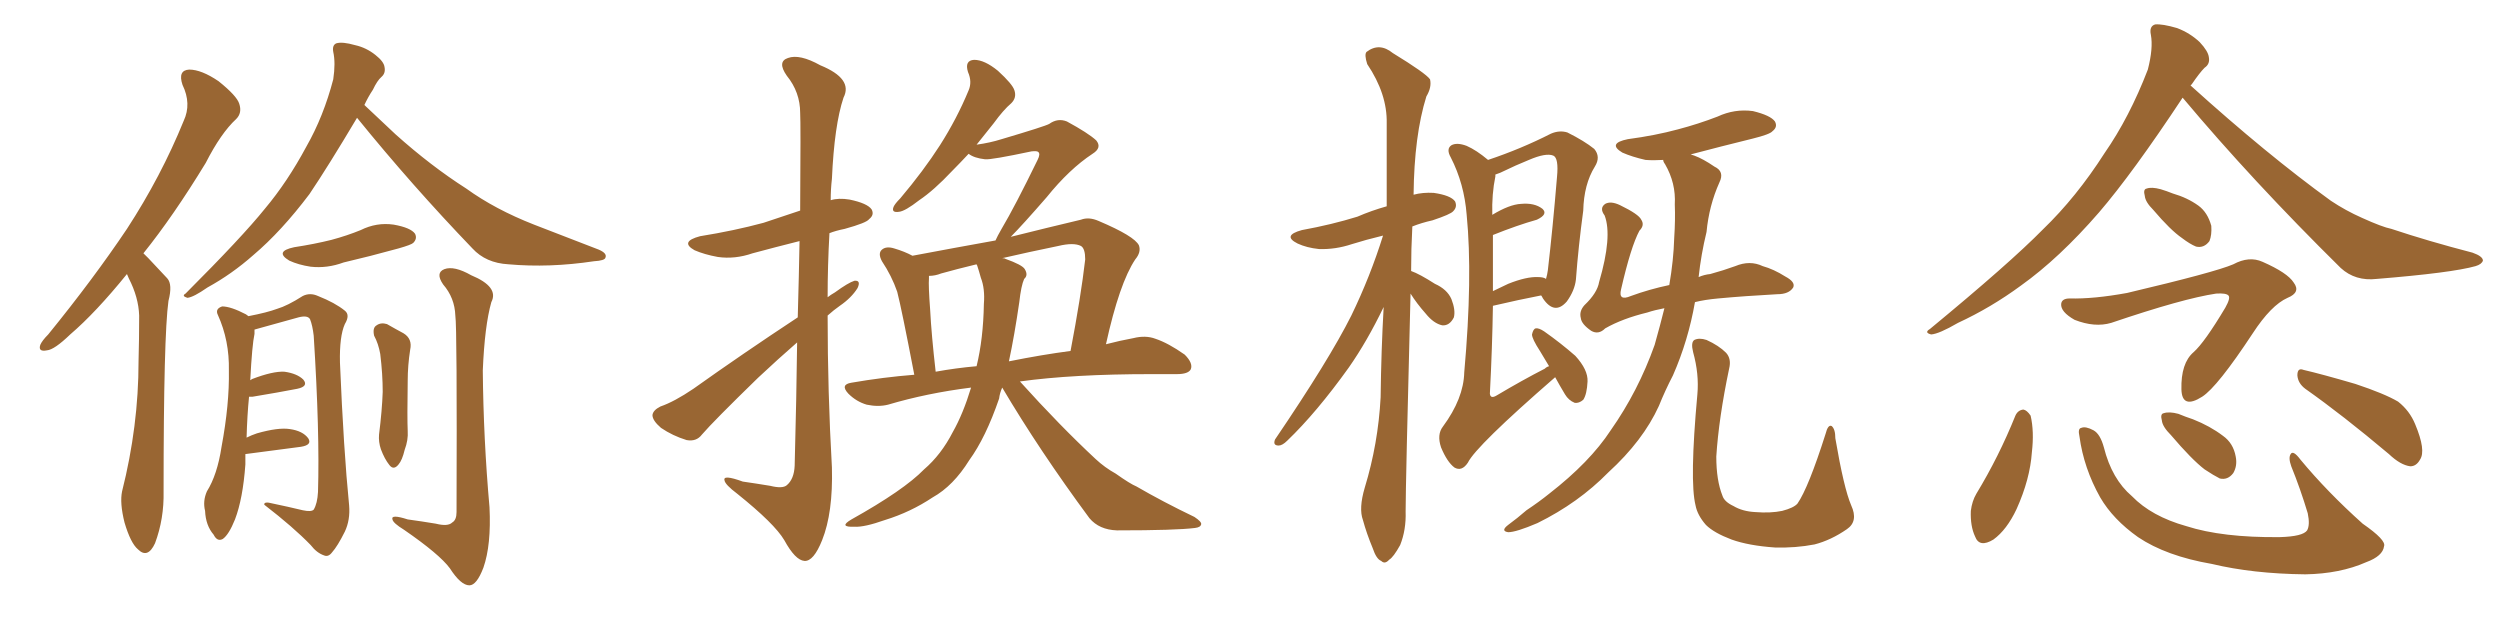 <svg xmlns="http://www.w3.org/2000/svg" xmlns:xlink="http://www.w3.org/1999/xlink" width="600" height="150"><path fill="#996633" padding="10" d="M30.47 65.77L30.47 65.77Q23.00 75 16.85 80.27L16.85 80.27Q13.04 83.94 11.28 84.08L11.28 84.08Q9.08 84.52 9.67 82.76L9.67 82.76Q10.11 81.74 11.57 80.27L11.57 80.27Q22.41 66.94 30.47 54.93L30.47 54.93Q38.67 42.33 44.09 29.00L44.09 29.00Q46.00 24.90 43.80 20.36L43.80 20.36Q42.63 16.85 45.41 16.70L45.41 16.70Q48.34 16.70 52.44 19.48L52.44 19.48Q56.84 23.00 57.42 24.90L57.42 24.90Q58.15 27.10 56.69 28.56L56.69 28.56Q53.03 31.93 49.37 39.11L49.37 39.11Q41.60 51.86 34.42 60.79L34.42 60.79Q35.01 61.38 35.60 61.96L35.60 61.96Q37.50 64.01 40.14 66.80L40.14 66.80Q41.46 68.26 40.43 72.22L40.43 72.22Q39.26 80.57 39.26 117.92L39.26 117.92Q39.40 124.51 37.21 130.37L37.21 130.37Q35.45 134.18 33.11 131.84L33.11 131.84Q31.35 130.37 29.88 125.39L29.88 125.39Q28.71 120.70 29.30 117.92L29.30 117.92Q33.25 102.25 33.25 86.72L33.25 86.72Q33.40 81.45 33.40 75.73L33.40 75.73Q33.25 71.34 30.91 66.80L30.91 66.80Q30.62 66.21 30.47 65.77ZM85.69 28.27L85.69 28.27Q78.81 39.84 74.27 46.58L74.27 46.58Q67.53 55.52 60.79 61.23L60.79 61.23Q55.66 65.77 49.80 68.99L49.80 68.99Q46.44 71.34 44.97 71.48L44.97 71.48Q43.51 71.04 44.53 70.46L44.53 70.46Q58.15 56.84 63.57 50.10L63.57 50.10Q68.99 43.65 73.54 35.16L73.54 35.16Q77.64 27.98 79.98 19.04L79.98 19.04Q80.57 15.09 79.98 12.45L79.98 12.45Q79.69 10.84 80.71 10.40L80.71 10.40Q82.18 9.96 85.25 10.84L85.25 10.84Q87.89 11.43 90.09 13.18L90.09 13.18Q92.14 14.79 92.29 16.11L92.29 16.11Q92.58 17.58 91.55 18.46L91.55 18.46Q90.53 19.34 89.50 21.53L89.50 21.53Q88.33 23.29 87.45 25.20L87.45 25.20Q90.09 27.69 94.92 32.23L94.92 32.23Q103.42 39.84 111.91 45.26L111.91 45.26Q118.80 50.24 128.17 53.91L128.17 53.91Q136.52 57.13 143.70 59.91L143.70 59.91Q145.75 60.79 145.31 61.82L145.31 61.82Q145.17 62.55 142.53 62.70L142.53 62.70Q131.84 64.31 122.02 63.43L122.02 63.43Q116.60 63.13 113.38 59.62L113.38 59.62Q98.88 44.53 85.69 28.27ZM70.61 59.33L70.61 59.33Q75.44 58.59 79.54 57.57L79.54 57.57Q83.35 56.54 86.57 55.22L86.57 55.22Q90.38 53.32 94.48 53.91L94.48 53.91Q98.58 54.64 99.61 56.10L99.61 56.10Q100.20 57.28 99.17 58.30L99.17 58.30Q98.73 58.74 95.65 59.62L95.65 59.62Q88.77 61.52 82.47 62.99L82.47 62.99Q78.52 64.45 74.56 64.01L74.56 64.01Q71.63 63.57 69.43 62.55L69.43 62.55Q65.77 60.35 70.61 59.33ZM58.89 108.98L58.89 108.98Q58.89 110.16 58.89 111.47L58.89 111.47Q58.30 119.68 56.40 124.66L56.40 124.66Q54.93 128.32 53.47 129.35L53.47 129.35Q52.15 130.08 51.27 128.32L51.27 128.32Q49.37 126.12 49.22 122.61L49.22 122.61Q48.63 120.26 49.66 117.92L49.66 117.92Q52.15 113.96 53.17 107.23L53.17 107.23Q55.08 96.97 54.93 88.92L54.93 88.92Q55.08 81.74 52.29 75.59L52.29 75.59Q51.56 74.12 53.32 73.54L53.32 73.54Q55.37 73.54 59.03 75.44L59.03 75.44Q59.47 75.73 59.62 75.88L59.62 75.88Q64.16 75 66.50 74.12L66.50 74.12Q68.99 73.39 72.66 71.04L72.66 71.04Q74.41 70.17 76.32 71.04L76.32 71.04Q80.42 72.66 82.76 74.56L82.76 74.56Q84.08 75.59 82.76 77.78L82.76 77.78Q81.45 80.71 81.59 87.01L81.59 87.01Q82.47 108.11 83.79 121.29L83.79 121.29Q84.08 124.80 82.76 127.59L82.76 127.59Q81.01 131.10 79.69 132.57L79.69 132.57Q78.81 133.74 77.78 133.30L77.78 133.30Q76.03 132.71 74.56 130.81L74.56 130.81Q70.46 126.56 63.43 121.14L63.43 121.14Q63.28 120.26 65.48 120.85L65.48 120.85Q68.99 121.58 72.66 122.46L72.66 122.46Q74.71 122.90 75.29 122.31L75.29 122.31Q76.17 120.85 76.32 118.07L76.32 118.07Q76.76 103.86 75.29 80.57L75.29 80.57Q75 78.08 74.41 76.61L74.41 76.61Q73.83 75.59 71.63 76.17L71.63 76.17Q66.94 77.49 62.11 78.81L62.11 78.81Q61.52 78.96 61.08 79.10L61.08 79.10Q61.08 79.54 61.08 80.13L61.08 80.13Q60.50 82.76 60.06 91.26L60.06 91.26Q60.35 91.11 60.50 90.97L60.50 90.97Q65.48 89.06 68.26 89.21L68.26 89.21Q71.34 89.65 72.80 91.11L72.80 91.11Q74.12 92.72 71.34 93.31L71.34 93.31Q66.80 94.19 60.64 95.21L60.64 95.21Q59.91 95.21 59.77 95.21L59.77 95.21Q59.33 99.61 59.18 105.03L59.18 105.03Q60.35 104.44 61.67 104.00L61.67 104.00Q66.80 102.54 69.58 102.98L69.58 102.98Q72.66 103.42 73.97 105.18L73.97 105.18Q75 106.79 72.22 107.23L72.22 107.23Q66.50 107.96 58.89 108.98ZM89.79 80.57L89.79 80.57Q89.36 78.66 90.38 78.08L90.38 78.08Q91.41 77.34 92.87 77.78L92.87 77.78Q94.92 78.96 96.83 79.98L96.83 79.98Q99.02 81.30 98.44 83.94L98.44 83.94Q97.85 87.74 97.85 91.41L97.85 91.41Q97.71 100.34 97.85 103.42L97.85 103.42Q98.00 105.62 97.12 107.96L97.12 107.96Q96.53 110.45 95.65 111.47L95.65 111.47Q94.48 112.94 93.46 111.62L93.46 111.62Q92.29 110.16 91.41 107.81L91.41 107.81Q90.82 106.05 90.97 104.30L90.97 104.30Q91.70 98.44 91.85 94.04L91.85 94.04Q91.85 89.79 91.26 84.96L91.26 84.96Q90.82 82.47 89.79 80.57ZM109.28 75.73L109.28 75.73L109.28 75.73Q109.13 71.48 106.35 68.26L106.35 68.26Q104.44 65.48 106.64 64.60L106.64 64.60Q108.98 63.72 113.09 66.06L113.09 66.06Q119.82 68.85 117.92 72.51L117.92 72.51Q116.31 78.22 115.87 88.92L115.87 88.92Q116.02 105.32 117.48 121.73L117.48 121.73Q117.92 130.81 116.02 136.23L116.02 136.23Q114.40 140.48 112.65 140.48L112.65 140.48Q110.60 140.48 107.96 136.38L107.96 136.38Q105.47 133.01 96.97 127.15L96.97 127.15Q94.34 125.54 94.19 124.66L94.19 124.66Q93.75 123.34 97.85 124.66L97.85 124.66Q101.07 125.10 104.59 125.68L104.59 125.68Q107.52 126.42 108.54 125.39L108.54 125.39Q109.57 124.80 109.57 122.90L109.57 122.90Q109.72 78.52 109.28 75.73ZM191.46 76.17L191.46 76.17Q191.75 65.92 191.89 57.86L191.89 57.86Q186.04 59.33 180.62 60.79L180.62 60.79Q176.37 62.26 172.27 61.67L172.27 61.67Q169.04 61.08 166.70 60.06L166.70 60.06Q163.04 58.01 168.02 56.69L168.02 56.69Q176.22 55.37 183.25 53.47L183.25 53.47Q187.65 52.00 192.04 50.54L192.04 50.54Q192.19 29.44 192.04 27.10L192.04 27.10Q192.04 22.12 188.82 18.16L188.82 18.16Q186.47 14.79 189.11 13.92L189.11 13.92Q191.89 12.89 196.88 15.67L196.88 15.67Q204.79 18.90 202.44 23.44L202.44 23.44Q200.24 30.03 199.66 42.92L199.66 42.92Q199.37 45.41 199.37 48.05L199.37 48.05Q201.27 47.46 203.91 47.90L203.91 47.90Q208.15 48.78 209.18 50.24L209.18 50.24Q209.91 51.56 208.59 52.59L208.59 52.59Q208.01 53.47 202.73 54.93L202.73 54.93Q200.54 55.37 199.07 55.96L199.07 55.96Q198.63 63.72 198.63 71.34L198.63 71.34Q199.37 70.75 200.39 70.17L200.39 70.17Q203.61 67.82 205.08 67.38L205.08 67.38Q206.69 67.24 205.81 69.14L205.81 69.14Q204.35 71.48 201.56 73.39L201.56 73.39Q200.10 74.41 198.63 75.73L198.63 75.73Q198.63 94.04 199.66 112.21L199.66 112.21Q199.95 123.05 197.31 129.64L197.31 129.64Q195.26 134.77 193.07 134.62L193.07 134.62Q190.87 134.47 188.23 129.64L188.23 129.64Q185.89 125.68 176.95 118.51L176.95 118.51Q174.02 116.31 173.88 115.28L173.88 115.28Q173.44 113.82 178.27 115.58L178.27 115.58Q181.35 116.02 184.86 116.60L184.86 116.60Q187.79 117.33 188.82 116.46L188.82 116.46Q190.58 114.99 190.72 111.77L190.72 111.77Q191.16 95.07 191.31 82.18L191.31 82.18Q186.77 86.13 181.93 90.67L181.93 90.67Q171.24 101.07 168.46 104.30L168.46 104.30Q167.14 106.05 164.79 105.62L164.79 105.62Q161.43 104.59 158.64 102.69L158.64 102.69Q156.59 100.93 156.59 99.61L156.59 99.61Q156.74 98.44 158.50 97.56L158.50 97.56Q161.87 96.39 166.41 93.31L166.41 93.31Q178.13 84.96 191.46 76.17ZM240.53 93.02L240.53 93.02Q239.94 94.34 239.79 95.65L239.79 95.65Q236.57 105.03 232.62 110.45L232.62 110.45Q228.81 116.60 223.83 119.38L223.83 119.38Q218.55 122.90 212.40 124.80L212.40 124.80Q207.42 126.56 205.08 126.42L205.08 126.42Q201.12 126.56 204.35 124.66L204.35 124.66Q216.94 117.63 221.78 112.65L221.78 112.65Q225.88 109.13 228.66 103.71L228.66 103.71Q231.15 99.32 233.06 93.02L233.06 93.02Q222.51 94.34 213.13 97.12L213.13 97.12Q210.79 97.71 208.01 97.12L208.01 97.12Q205.52 96.39 203.61 94.48L203.61 94.48Q201.56 92.29 204.35 91.85L204.35 91.85Q211.96 90.53 219.43 89.94L219.43 89.94Q216.36 73.97 215.33 70.02L215.33 70.02Q214.01 66.21 211.67 62.70L211.67 62.70Q210.64 60.79 211.67 59.91L211.67 59.91Q212.70 59.03 214.60 59.62L214.60 59.62Q217.09 60.35 218.99 61.38L218.99 61.38Q229.10 59.47 238.92 57.71L238.92 57.71Q239.36 56.69 240.38 54.93L240.38 54.93Q243.60 49.51 249.02 38.38L249.02 38.38Q249.76 36.91 249.17 36.47L249.17 36.47Q248.88 36.18 247.56 36.33L247.56 36.33Q237.89 38.38 236.43 38.23L236.43 38.23Q233.79 37.94 232.47 36.91L232.47 36.91Q230.42 39.11 228.52 41.02L228.52 41.02Q224.12 45.70 220.61 48.05L220.61 48.05Q217.24 50.68 215.77 50.83L215.77 50.83Q213.87 51.12 214.45 49.66L214.45 49.66Q214.75 48.93 216.06 47.61L216.06 47.61Q221.63 41.02 225.59 34.86L225.59 34.86Q229.69 28.42 232.47 21.68L232.47 21.68Q233.35 19.63 232.32 17.29L232.32 17.29Q231.45 14.50 233.79 14.36L233.79 14.36Q236.28 14.36 239.50 16.99L239.50 16.99Q243.02 20.21 243.46 21.68L243.46 21.68Q244.04 23.44 242.72 24.76L242.72 24.76Q240.82 26.37 238.48 29.59L238.48 29.59Q236.28 32.37 234.38 34.72L234.38 34.72Q237.60 34.28 240.38 33.40L240.38 33.40Q250.78 30.32 251.81 29.74L251.81 29.74Q253.86 28.27 256.05 29.15L256.05 29.15Q261.18 31.93 263.09 33.69L263.09 33.69Q264.55 35.45 262.21 36.91L262.21 36.91Q256.64 40.58 251.22 47.31L251.22 47.31Q245.36 54.05 242.58 56.84L242.58 56.84Q251.37 54.64 259.42 52.73L259.42 52.73Q261.33 52.00 263.67 53.03L263.67 53.03Q272.31 56.69 273.34 58.89L273.34 58.89Q273.93 60.50 272.46 62.26L272.46 62.26Q268.65 67.97 265.43 82.62L265.43 82.62Q268.80 81.74 272.02 81.15L272.02 81.15Q274.95 80.42 277.29 81.30L277.29 81.30Q280.37 82.32 284.33 85.11L284.33 85.11Q286.38 87.16 285.79 88.62L285.79 88.62Q285.21 89.79 282.42 89.79L282.42 89.79Q279.49 89.79 276.27 89.79L276.27 89.79Q257.52 89.79 244.78 91.55L244.78 91.55Q254.44 102.25 262.94 110.16L262.94 110.16Q265.14 112.21 267.77 113.67L267.77 113.67Q271.29 116.16 272.75 116.75L272.75 116.75Q279.05 120.41 286.67 124.07L286.67 124.07Q288.43 125.24 288.28 125.83L288.28 125.83Q288.13 126.56 286.82 126.71L286.82 126.71Q282.28 127.29 268.07 127.29L268.07 127.29Q263.82 127.15 261.47 124.37L261.47 124.37Q249.46 108.11 240.53 93.02ZM244.63 72.51L244.63 72.51Q243.46 80.57 242.14 86.72L242.14 86.72Q250.20 85.11 256.93 84.23L256.93 84.23Q259.42 71.19 260.45 62.26L260.45 62.26Q260.45 59.62 259.42 59.03L259.42 59.03Q257.67 58.15 254.00 59.03L254.00 59.03Q246.83 60.50 240.53 61.96L240.53 61.96Q241.11 61.96 241.26 62.11L241.26 62.11Q245.36 63.57 245.95 64.60L245.95 64.60Q246.83 66.06 245.80 66.94L245.80 66.94Q245.07 68.55 244.63 72.51ZM234.52 63.72L234.52 63.72L234.52 63.72Q234.38 63.57 234.38 63.43L234.38 63.43Q229.54 64.60 225.88 65.63L225.88 65.63Q224.41 66.21 222.95 66.21L222.95 66.21Q222.95 66.36 222.95 66.80L222.95 66.80Q222.80 68.55 223.24 74.41L223.24 74.41Q223.54 80.27 224.56 89.21L224.56 89.21Q229.39 88.33 234.38 87.89L234.38 87.89Q235.99 81.30 236.13 72.95L236.13 72.95Q236.43 69.29 235.40 66.65L235.40 66.65Q234.96 65.04 234.52 63.72ZM338.53 70.46L338.53 70.46Q337.35 116.46 337.35 122.75L337.35 122.75Q337.50 127.15 336.04 130.81L336.04 130.81Q334.42 133.74 333.40 134.33L333.40 134.33Q332.37 135.50 331.49 134.62L331.49 134.62Q330.32 134.18 329.44 131.54L329.44 131.54Q327.98 128.03 327.10 124.80L327.10 124.80Q326.07 122.02 327.54 117.04L327.54 117.04Q330.76 106.49 331.35 95.36L331.35 95.36Q331.49 83.94 332.08 73.68L332.08 73.68Q328.13 81.88 323.73 88.18L323.73 88.18Q315.97 99.02 308.94 105.76L308.94 105.76Q307.76 106.93 306.88 106.93L306.88 106.93Q305.42 106.93 306.01 105.47L306.01 105.47Q319.04 86.28 324.32 75.73L324.32 75.73Q328.86 66.36 331.93 56.54L331.93 56.54Q327.69 57.57 324.46 58.59L324.46 58.59Q320.51 59.91 316.55 59.77L316.55 59.77Q313.62 59.47 311.43 58.45L311.43 58.45Q307.62 56.54 312.45 55.22L312.45 55.22Q319.63 53.91 325.78 52.00L325.78 52.00Q329.15 50.54 332.81 49.51L332.81 49.51Q332.81 38.96 332.81 29.59L332.81 29.59Q332.96 22.56 328.13 15.38L328.13 15.38Q327.39 13.04 327.98 12.45L327.98 12.45Q331.05 10.11 334.28 12.74L334.28 12.74Q342.19 17.58 343.21 19.04L343.21 19.04Q343.65 20.95 342.33 23.14L342.33 23.14Q339.40 32.52 339.26 46.73L339.26 46.73Q341.46 46.14 344.09 46.29L344.09 46.29Q348.19 46.88 349.22 48.34L349.22 48.34Q349.80 49.66 348.78 50.68L348.78 50.68Q348.19 51.42 343.80 52.88L343.80 52.88Q341.16 53.47 338.96 54.35L338.96 54.35Q338.67 59.77 338.67 65.04L338.67 65.04Q340.72 65.77 344.38 68.12L344.38 68.12Q347.31 69.43 348.34 71.78L348.34 71.78Q349.37 74.41 348.93 76.17L348.93 76.17Q347.90 78.22 346.14 78.08L346.14 78.08Q344.09 77.64 342.19 75.29L342.19 75.29Q339.99 72.80 338.53 70.46ZM373.24 90.53L373.24 90.53Q354.20 107.08 352.29 111.04L352.29 111.04Q350.83 113.23 349.07 112.21L349.07 112.21Q347.31 110.89 345.85 107.37L345.85 107.37Q344.82 104.30 346.29 102.39L346.29 102.39Q351.27 95.65 351.42 89.36L351.42 89.36Q353.47 66.50 352.00 51.56L352.00 51.56Q351.42 44.09 348.19 37.79L348.19 37.79Q347.02 35.74 348.34 34.86L348.34 34.86Q349.66 34.13 352.00 35.01L352.00 35.01Q354.35 36.04 357.13 38.38L357.13 38.38Q365.04 35.74 372.22 32.08L372.22 32.08Q374.27 31.20 376.17 31.79L376.17 31.79Q380.27 33.84 382.62 35.74L382.62 35.74Q384.23 37.65 382.76 39.99L382.76 39.99Q380.13 44.24 379.98 50.54L379.98 50.54Q378.81 59.18 378.22 67.09L378.22 67.09Q377.93 69.73 376.03 72.36L376.03 72.36Q373.10 75.73 370.31 71.63L370.31 71.63Q370.02 71.04 369.87 70.90L369.87 70.90Q364.60 71.92 358.30 73.39L358.30 73.39Q358.15 83.35 357.57 94.48L357.57 94.48Q357.71 95.80 359.18 94.92L359.18 94.92Q365.33 91.26 370.75 88.48L370.75 88.48Q371.19 88.04 371.78 87.89L371.78 87.89Q370.61 85.99 369.58 84.23L369.58 84.23Q367.68 81.30 367.68 80.27L367.68 80.27Q367.97 78.96 368.55 78.81L368.55 78.81Q369.29 78.66 370.61 79.54L370.61 79.54Q374.56 82.32 378.08 85.40L378.08 85.40Q381.15 88.77 381.01 91.55L381.01 91.55Q380.86 94.63 379.98 95.95L379.98 95.95Q378.96 96.83 377.93 96.68L377.93 96.68Q376.46 96.09 375.59 94.63L375.59 94.63Q374.27 92.43 373.24 90.53ZM358.30 56.40L358.30 56.40Q358.30 62.70 358.30 69.87L358.30 69.87Q360.06 68.99 361.96 68.12L361.96 68.12Q366.36 66.36 369.14 66.50L369.14 66.50Q370.46 66.50 371.04 66.94L371.04 66.94Q371.34 65.92 371.48 64.89L371.48 64.89Q372.66 54.79 373.68 42.48L373.68 42.48Q374.12 37.94 372.80 37.35L372.80 37.35Q371.04 36.62 366.94 38.38L366.94 38.38Q364.01 39.55 360.06 41.46L360.06 41.46Q359.33 41.75 358.89 41.89L358.89 41.89Q358.89 42.19 358.89 42.33L358.89 42.33Q358.01 46.58 358.15 51.56L358.15 51.56Q362.26 49.07 365.04 48.93L365.04 48.93Q368.26 48.63 370.17 50.10L370.17 50.10Q371.63 51.42 368.85 52.73L368.85 52.73Q364.16 54.05 358.30 56.40ZM399.46 73.97L399.46 73.97Q397.12 74.41 395.36 75L395.36 75Q389.36 76.46 385.25 78.81L385.25 78.81Q383.64 80.42 381.88 79.39L381.88 79.39Q379.54 77.78 379.39 76.32L379.39 76.32Q378.96 74.71 380.27 73.24L380.27 73.24Q383.35 70.31 383.79 67.68L383.79 67.68Q387.01 56.69 385.11 51.71L385.11 51.71Q383.79 49.95 385.25 48.93L385.25 48.93Q386.57 48.19 388.77 49.22L388.77 49.22Q393.31 51.42 393.90 52.73L393.90 52.73Q394.78 54.05 393.46 55.37L393.46 55.37Q391.41 59.18 389.06 69.43L389.06 69.43Q388.33 72.36 391.41 71.04L391.41 71.04Q395.80 69.43 400.63 68.41L400.63 68.41Q401.66 62.40 401.81 57.13L401.81 57.13Q402.10 52.73 401.95 49.07L401.95 49.07Q402.25 43.95 399.61 39.40L399.61 39.40Q399.17 38.82 399.17 38.38L399.17 38.38Q396.83 38.53 394.92 38.38L394.92 38.38Q391.70 37.65 389.36 36.62L389.36 36.62Q385.69 34.42 390.67 33.40L390.67 33.40Q397.27 32.52 402.69 31.05L402.69 31.05Q407.67 29.74 412.21 27.98L412.21 27.98Q416.31 26.07 420.70 26.66L420.70 26.66Q424.95 27.69 425.98 29.15L425.98 29.15Q426.71 30.47 425.39 31.49L425.39 31.49Q424.80 32.23 420.70 33.25L420.70 33.25Q412.94 35.16 405.76 37.06L405.76 37.06Q406.20 37.21 406.64 37.35L406.64 37.35Q408.69 38.09 411.47 39.99L411.47 39.99Q413.96 41.16 412.65 43.80L412.65 43.80Q410.16 49.37 409.57 55.66L409.57 55.66Q408.25 61.08 407.67 66.50L407.67 66.50Q408.98 65.92 410.45 65.77L410.45 65.77Q413.67 64.89 416.46 63.87L416.46 63.87Q419.97 62.40 423.05 63.87L423.05 63.87Q425.68 64.60 428.47 66.36L428.47 66.36Q430.96 67.68 430.37 68.99L430.37 68.99Q429.35 70.61 426.56 70.61L426.56 70.61Q418.65 71.04 412.35 71.63L412.35 71.63Q409.13 71.92 406.79 72.51L406.79 72.51Q405.18 81.74 401.51 90.09L401.51 90.09Q399.61 93.75 398.14 97.41L398.14 97.41Q394.34 105.76 385.99 113.38L385.99 113.38Q378.81 120.70 368.99 125.54L368.99 125.54Q363.87 127.73 361.96 127.73L361.96 127.73Q360.06 127.44 361.96 125.98L361.96 125.98Q364.16 124.37 366.36 122.46L366.36 122.46Q369.43 120.41 371.78 118.51L371.78 118.51Q381.59 110.89 386.57 103.27L386.57 103.27Q393.16 93.90 397.12 82.76L397.12 82.76Q398.44 78.08 399.46 73.97ZM444.29 121.29L444.29 121.29L444.29 121.29Q446.04 125.10 443.26 127.00L443.26 127.00Q439.45 129.64 435.50 130.66L435.50 130.66Q430.96 131.54 425.98 131.40L425.98 131.40Q419.68 130.96 415.58 129.49L415.58 129.49Q411.33 127.88 409.42 125.98L409.42 125.98Q407.37 123.63 406.93 121.29L406.93 121.29Q405.47 115.43 407.37 94.63L407.37 94.63Q407.81 89.79 406.35 84.52L406.35 84.52Q405.76 82.18 406.64 81.59L406.64 81.59Q407.81 81.01 409.57 81.59L409.57 81.59Q412.50 82.91 414.26 84.67L414.26 84.67Q415.58 86.13 414.99 88.48L414.99 88.48Q412.50 100.34 411.91 109.57L411.91 109.57Q411.91 115.28 413.38 118.95L413.38 118.95Q413.82 120.41 416.02 121.44L416.02 121.44Q418.21 122.75 421.29 122.90L421.29 122.90Q424.95 123.19 427.73 122.61L427.73 122.61Q430.52 121.88 431.40 120.85L431.40 120.85Q434.03 117.04 438.13 104.15L438.13 104.15Q438.72 101.81 439.60 102.25L439.60 102.25Q440.48 102.98 440.48 105.18L440.48 105.18Q442.53 117.19 444.29 121.29ZM523.83 23.44L523.83 23.44Q511.82 41.60 503.76 50.98L503.76 50.98Q494.24 61.96 485.01 68.55L485.01 68.55Q477.83 73.83 469.92 77.49L469.92 77.49Q465.38 80.13 463.48 80.27L463.48 80.27Q461.72 79.83 463.18 78.96L463.18 78.96Q482.37 63.13 490.28 55.08L490.28 55.08Q498.34 47.31 505.08 36.77L505.08 36.77Q511.08 28.13 515.48 16.70L515.48 16.70Q516.80 11.57 516.21 8.35L516.21 8.35Q515.77 6.30 517.24 5.86L517.24 5.86Q518.99 5.71 522.51 6.74L522.51 6.74Q525.59 7.91 527.93 10.11L527.93 10.11Q529.98 12.30 530.13 13.77L530.13 13.77Q530.42 15.38 529.10 16.26L529.10 16.26Q527.93 17.43 526.03 20.21L526.03 20.21Q525.88 20.36 525.73 20.51L525.73 20.51Q544.04 37.06 559.42 48.19L559.42 48.19Q562.94 50.54 566.89 52.29L566.89 52.29Q571.73 54.49 573.93 54.93L573.93 54.93Q582.71 57.86 593.41 60.64L593.41 60.64Q595.90 61.52 595.90 62.55L595.90 62.55Q595.61 63.43 594.14 63.87L594.14 63.87Q588.43 65.48 570.41 66.94L570.41 66.94Q565.28 67.53 561.77 64.31L561.77 64.31Q540.53 43.36 523.83 23.44ZM516.80 50.39L516.80 50.39Q514.89 48.49 514.75 47.02L514.75 47.02Q514.31 45.41 515.19 45.26L515.19 45.26Q516.36 44.82 518.55 45.41L518.55 45.41Q520.02 45.85 521.48 46.44L521.48 46.44Q525 47.46 527.64 49.37L527.64 49.37Q529.83 50.98 530.71 54.20L530.71 54.20Q530.86 56.40 530.27 57.86L530.27 57.86Q528.96 59.62 527.05 59.18L527.05 59.18Q525.59 58.59 523.68 57.13L523.68 57.13Q520.90 55.22 516.80 50.39ZM506.69 77.49L506.69 77.49Q502.73 78.66 497.90 76.76L497.90 76.76Q494.53 74.85 494.68 72.95L494.68 72.95Q494.82 71.63 496.73 71.63L496.73 71.63Q502.44 71.78 510.50 70.31L510.50 70.31Q531.59 65.33 535.99 63.43L535.99 63.43Q539.79 61.38 543.02 62.84L543.02 62.84Q549.02 65.48 550.49 67.82L550.49 67.82Q552.25 70.17 549.02 71.48L549.02 71.48Q545.07 73.24 540.67 79.98L540.67 79.98Q532.18 92.87 528.52 95.21L528.52 95.21Q523.68 98.29 523.54 93.46L523.54 93.46Q523.39 87.16 526.46 84.52L526.46 84.52Q529.10 82.18 534.08 73.83L534.08 73.83Q535.40 71.48 534.81 70.90L534.81 70.90Q534.23 70.31 531.88 70.46L531.88 70.46Q523.97 71.63 506.69 77.49ZM483.69 99.76L483.69 99.76Q484.28 98.44 485.60 98.29L485.60 98.29Q486.47 98.44 487.35 99.76L487.35 99.76Q488.23 103.56 487.65 108.54L487.65 108.54Q487.21 114.99 483.98 122.17L483.98 122.17Q481.64 127.15 478.42 129.49L478.42 129.49Q475.05 131.54 474.02 128.76L474.02 128.76Q472.85 126.27 473.00 122.61L473.00 122.61Q473.29 120.26 474.32 118.51L474.32 118.51Q479.74 109.57 483.69 99.76ZM499.07 104.74L499.07 104.74Q498.63 102.83 499.51 102.69L499.51 102.69Q500.54 102.25 502.44 103.27L502.44 103.27Q504.05 104.15 504.93 107.37L504.93 107.37Q506.84 114.99 511.67 119.09L511.67 119.09Q516.36 123.93 524.71 126.27L524.71 126.27Q533.35 129.05 547.12 128.91L547.12 128.91Q552.69 128.76 553.71 127.29L553.71 127.29Q554.44 125.98 553.86 123.19L553.86 123.19Q552.10 117.33 549.90 111.91L549.90 111.91Q549.17 109.86 549.76 108.98L549.76 108.98Q550.34 107.96 552.10 110.30L552.10 110.30Q558.54 118.07 567.04 125.68L567.04 125.68Q572.75 129.64 572.17 131.10L572.17 131.10Q571.88 133.45 567.92 134.91L567.92 134.91Q561.62 137.70 553.27 137.84L553.27 137.84Q540.67 137.70 530.86 135.35L530.86 135.35Q519.87 133.45 513.13 128.91L513.13 128.91Q507.13 124.66 504.05 119.38L504.05 119.38Q500.10 112.35 499.07 104.74ZM521.04 104.44L521.04 104.44Q518.99 102.39 518.85 100.93L518.85 100.93Q518.41 99.32 519.29 99.17L519.29 99.17Q520.61 98.73 522.80 99.32L522.80 99.32Q524.56 100.05 526.32 100.63L526.32 100.63Q530.42 102.25 533.50 104.59L533.50 104.59Q535.99 106.35 536.57 109.57L536.57 109.57Q537.01 111.77 535.99 113.53L535.99 113.53Q534.67 115.28 532.76 114.84L532.76 114.84Q531.30 114.11 529.10 112.65L529.10 112.65Q526.03 110.30 521.04 104.44ZM553.27 93.31L553.27 93.31L553.27 93.31Q551.51 91.99 551.37 90.09L551.37 90.09Q551.37 88.18 552.83 88.77L552.83 88.77Q557.23 89.79 565.28 92.14L565.28 92.14Q572.31 94.48 575.54 96.39L575.54 96.39Q578.32 98.58 579.64 101.81L579.64 101.81Q582.28 108.11 580.81 110.30L580.81 110.30Q579.93 111.91 578.47 111.91L578.47 111.91Q576.12 111.62 573.34 108.98L573.34 108.98Q562.21 99.61 553.27 93.31Z"/></svg>